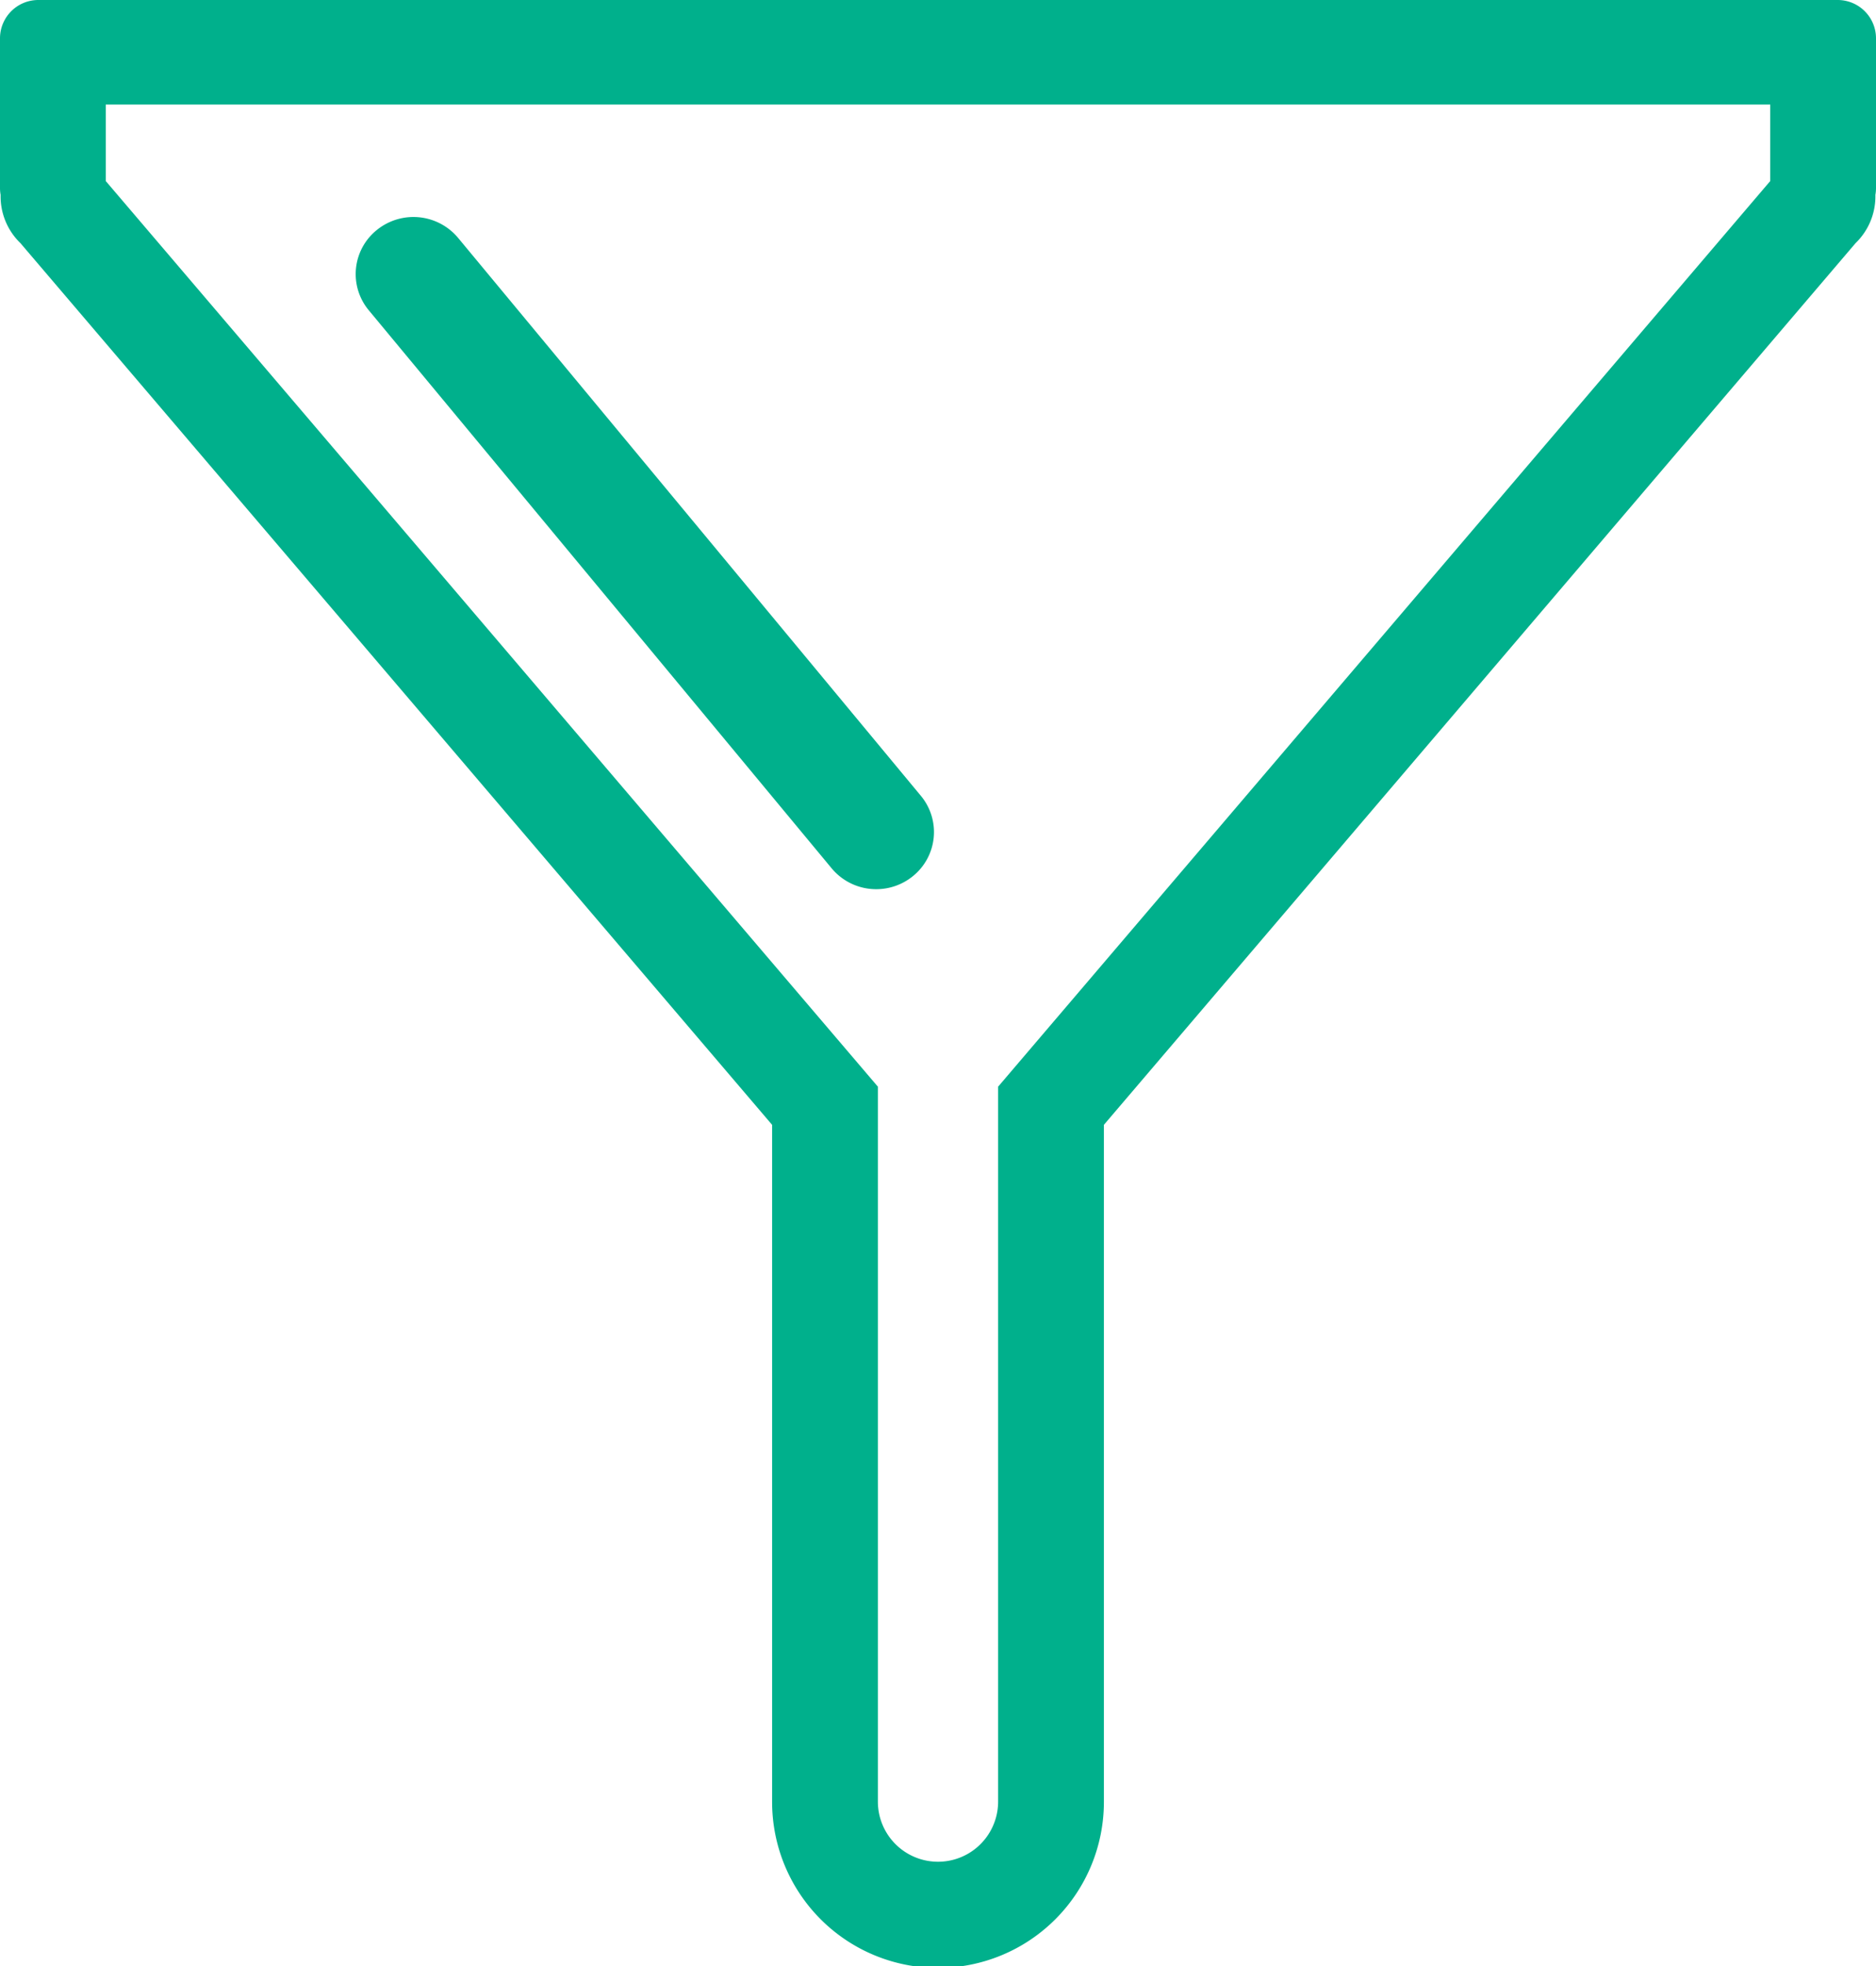 <svg data-name="グループ 22122" xmlns="http://www.w3.org/2000/svg" width="21" height="22" viewBox="0 0 21 22"><defs><clipPath id="a"><path data-name="長方形 12332" fill="#00b08c" d="M0 0h21v22H0z"/></clipPath></defs><g data-name="グループ 22121" clip-path="url(#a)" fill="#00b08c"><path data-name="パス 43431" d="M21 .426A.429.429 0 0020.569 0H.431A.429.429 0 000 .426v1.68a.415.415 0 00.007.075.726.726 0 00.222.54l8.414 9.866v7.577a1.857 1.857 0 003.714 0v-7.577l8.414-9.866a.726.726 0 00.222-.54.422.422 0 00.007-.075zm-1.184 1.6L11.173 12.16v8a.673.673 0 01-1.346 0v-8L1.184 2.026V1.17h18.632z"/><path data-name="パス 43432" d="M9.809 9.95a.648.648 0 01-.5-.234l-5.18-6.243a.633.633 0 01.09-.9.651.651 0 01.909.089l5.18 6.243a.634.634 0 01-.09.9.649.649 0 01-.409.145"/></g></svg>